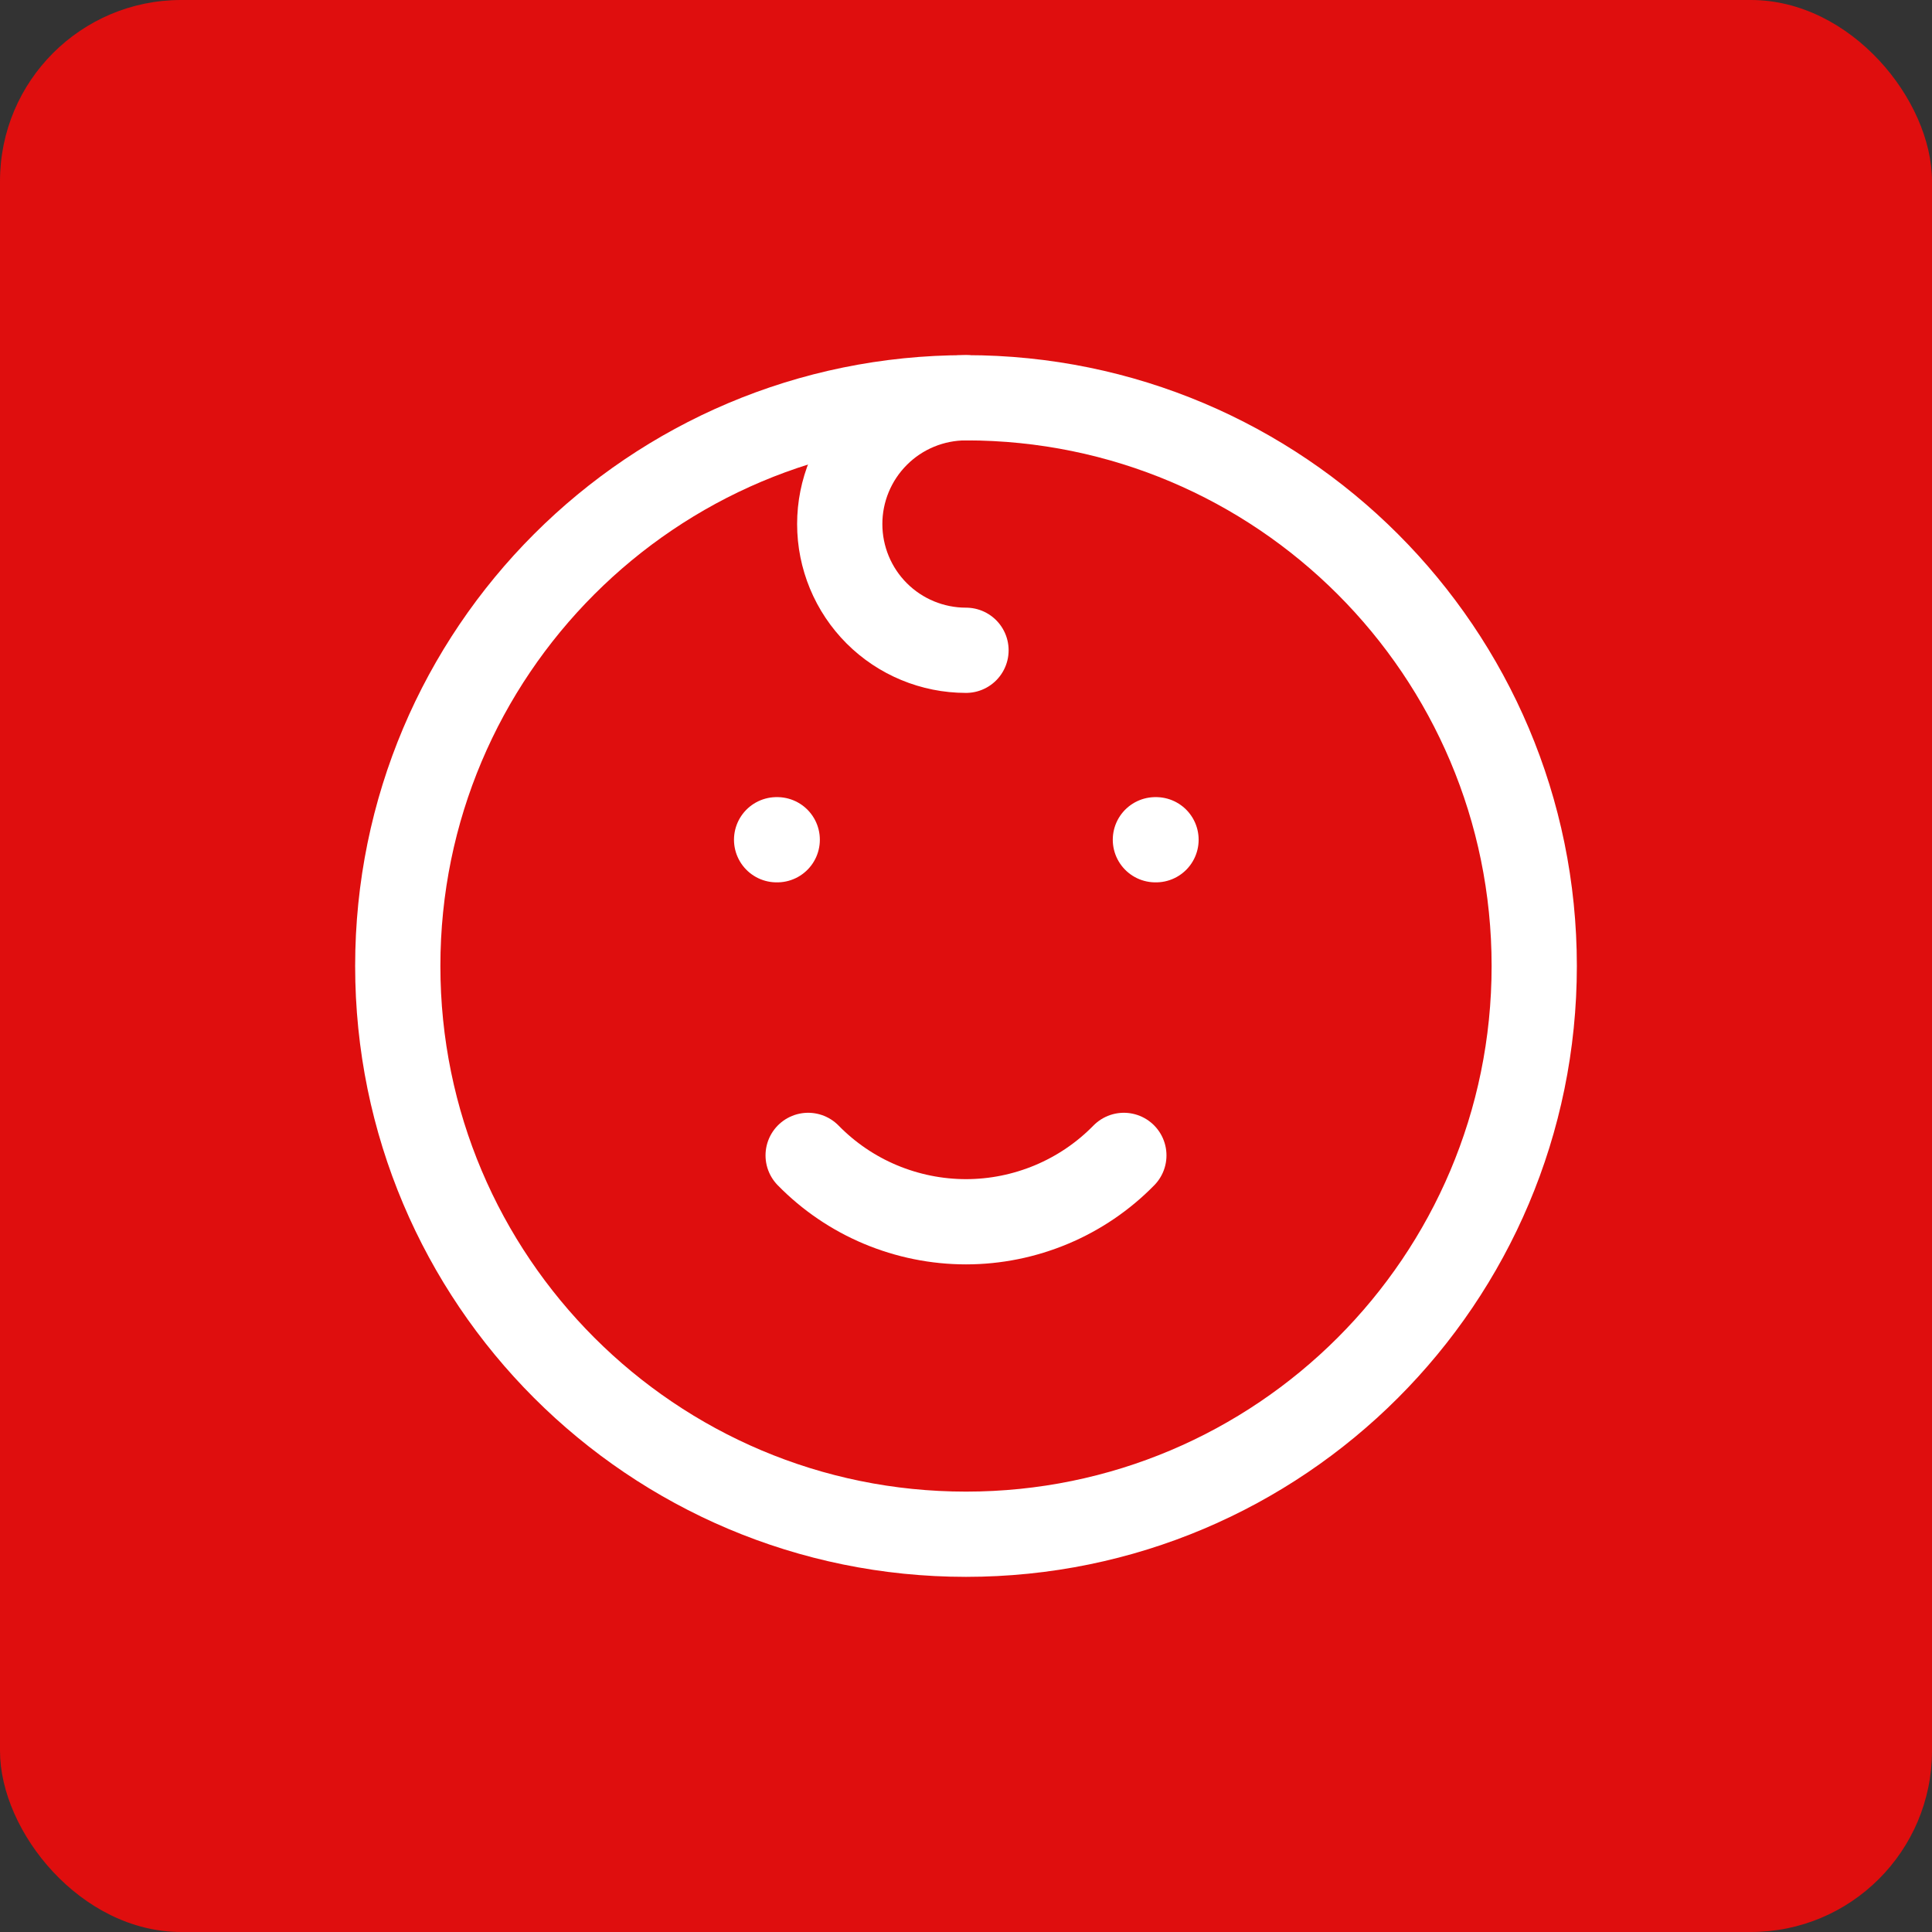 <?xml version="1.0" encoding="UTF-8"?> <svg xmlns="http://www.w3.org/2000/svg" width="34" height="34" viewBox="0 0 34 34" fill="none"><rect x="0" y="0" width="34" height="34" fill="#333333" stroke="none"/> <rect width="34" height="34" rx="3.188" fill="#DF0E0E"></rect> <path d="M17 27C22.523 27 27 22.523 27 17C27 11.477 22.523 7 17 7C11.477 7 7 11.477 7 17C7 22.523 11.477 27 17 27Z" stroke="white" stroke-width="1.5" stroke-linecap="round" stroke-linejoin="round"></path> <path d="M13.667 14.778H13.678" stroke="white" stroke-width="1.5" stroke-linecap="round" stroke-linejoin="round"></path> <path d="M20.333 14.778H20.344" stroke="white" stroke-width="1.5" stroke-linecap="round" stroke-linejoin="round"></path> <path d="M14.222 20.333C14.584 20.703 15.016 20.997 15.493 21.197C15.97 21.397 16.483 21.501 17 21.501C17.517 21.501 18.029 21.397 18.506 21.197C18.983 20.997 19.416 20.703 19.778 20.333" stroke="white" stroke-width="1.5" stroke-linecap="round" stroke-linejoin="round"></path> <path d="M17 7C16.411 7 15.845 7.234 15.429 7.651C15.012 8.068 14.778 8.633 14.778 9.222C14.778 9.812 15.012 10.377 15.429 10.794C15.845 11.21 16.411 11.444 17 11.444" stroke="white" stroke-width="1.5" stroke-linecap="round" stroke-linejoin="round"></path> </svg> 
